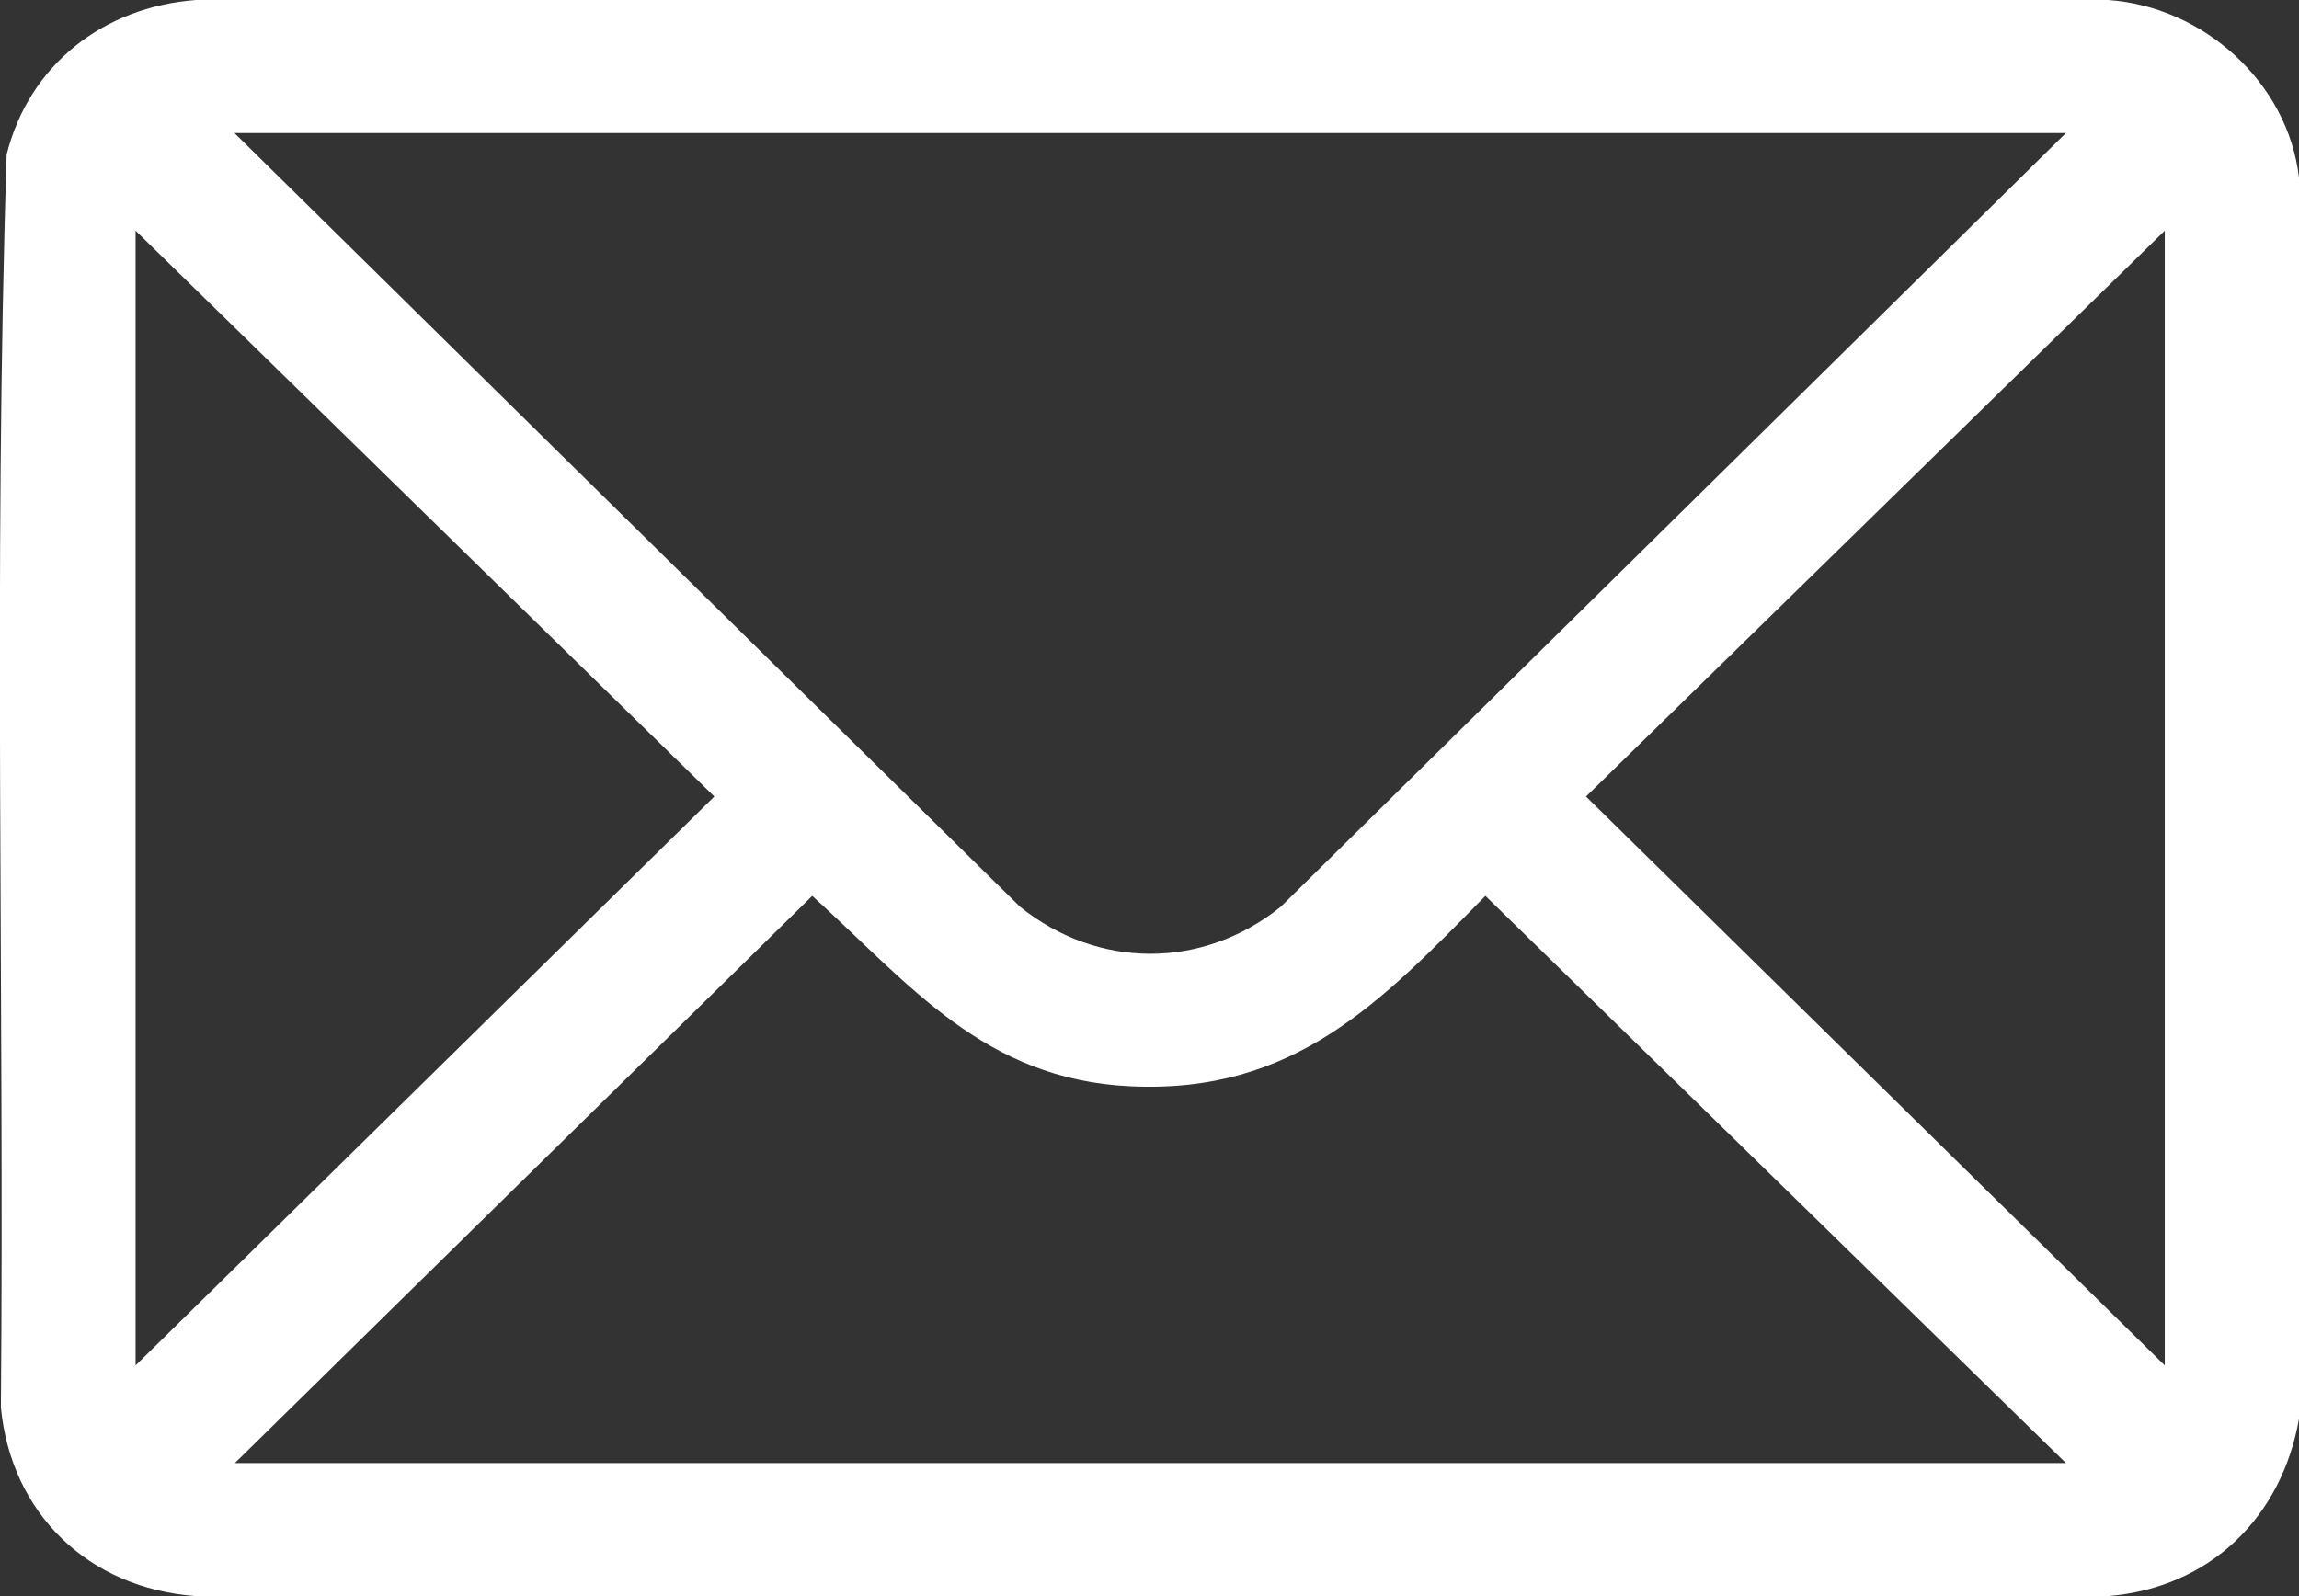 <?xml version="1.0" encoding="UTF-8"?> <svg xmlns="http://www.w3.org/2000/svg" width="36" height="25" viewBox="0 0 36 25" fill="none"><rect x="0" y="0" width="36" height="25" fill="#333333" stroke="none"/><g clip-path="url(#clip0_26_462)"><path d="M36 2.783V22.224C35.729 23.759 34.612 24.87 33.009 25H3.067C1.381 24.877 0.174 23.704 0.014 22.046C0.069 15.506 -0.104 8.946 0.104 2.42C0.458 1.015 1.617 0.11 3.067 0H33.009C34.508 0.103 35.827 1.296 36 2.783ZM32.35 2.084H3.671L15.974 14.204C17.195 15.184 18.833 15.184 20.054 14.204L32.35 2.084ZM2.123 21.387L11.186 12.476L2.123 3.613V21.387ZM33.898 21.387V3.613L24.835 12.476L33.898 21.387ZM32.35 22.916L23.26 14.032C21.615 15.705 20.262 17.137 17.695 17.014C15.412 16.904 14.253 15.424 12.719 14.032L3.678 22.916H32.357H32.35Z" fill="white"></path></g><defs><clipPath id="clip0_26_462"><rect width="36" height="25" fill="white"></rect></clipPath></defs></svg> 